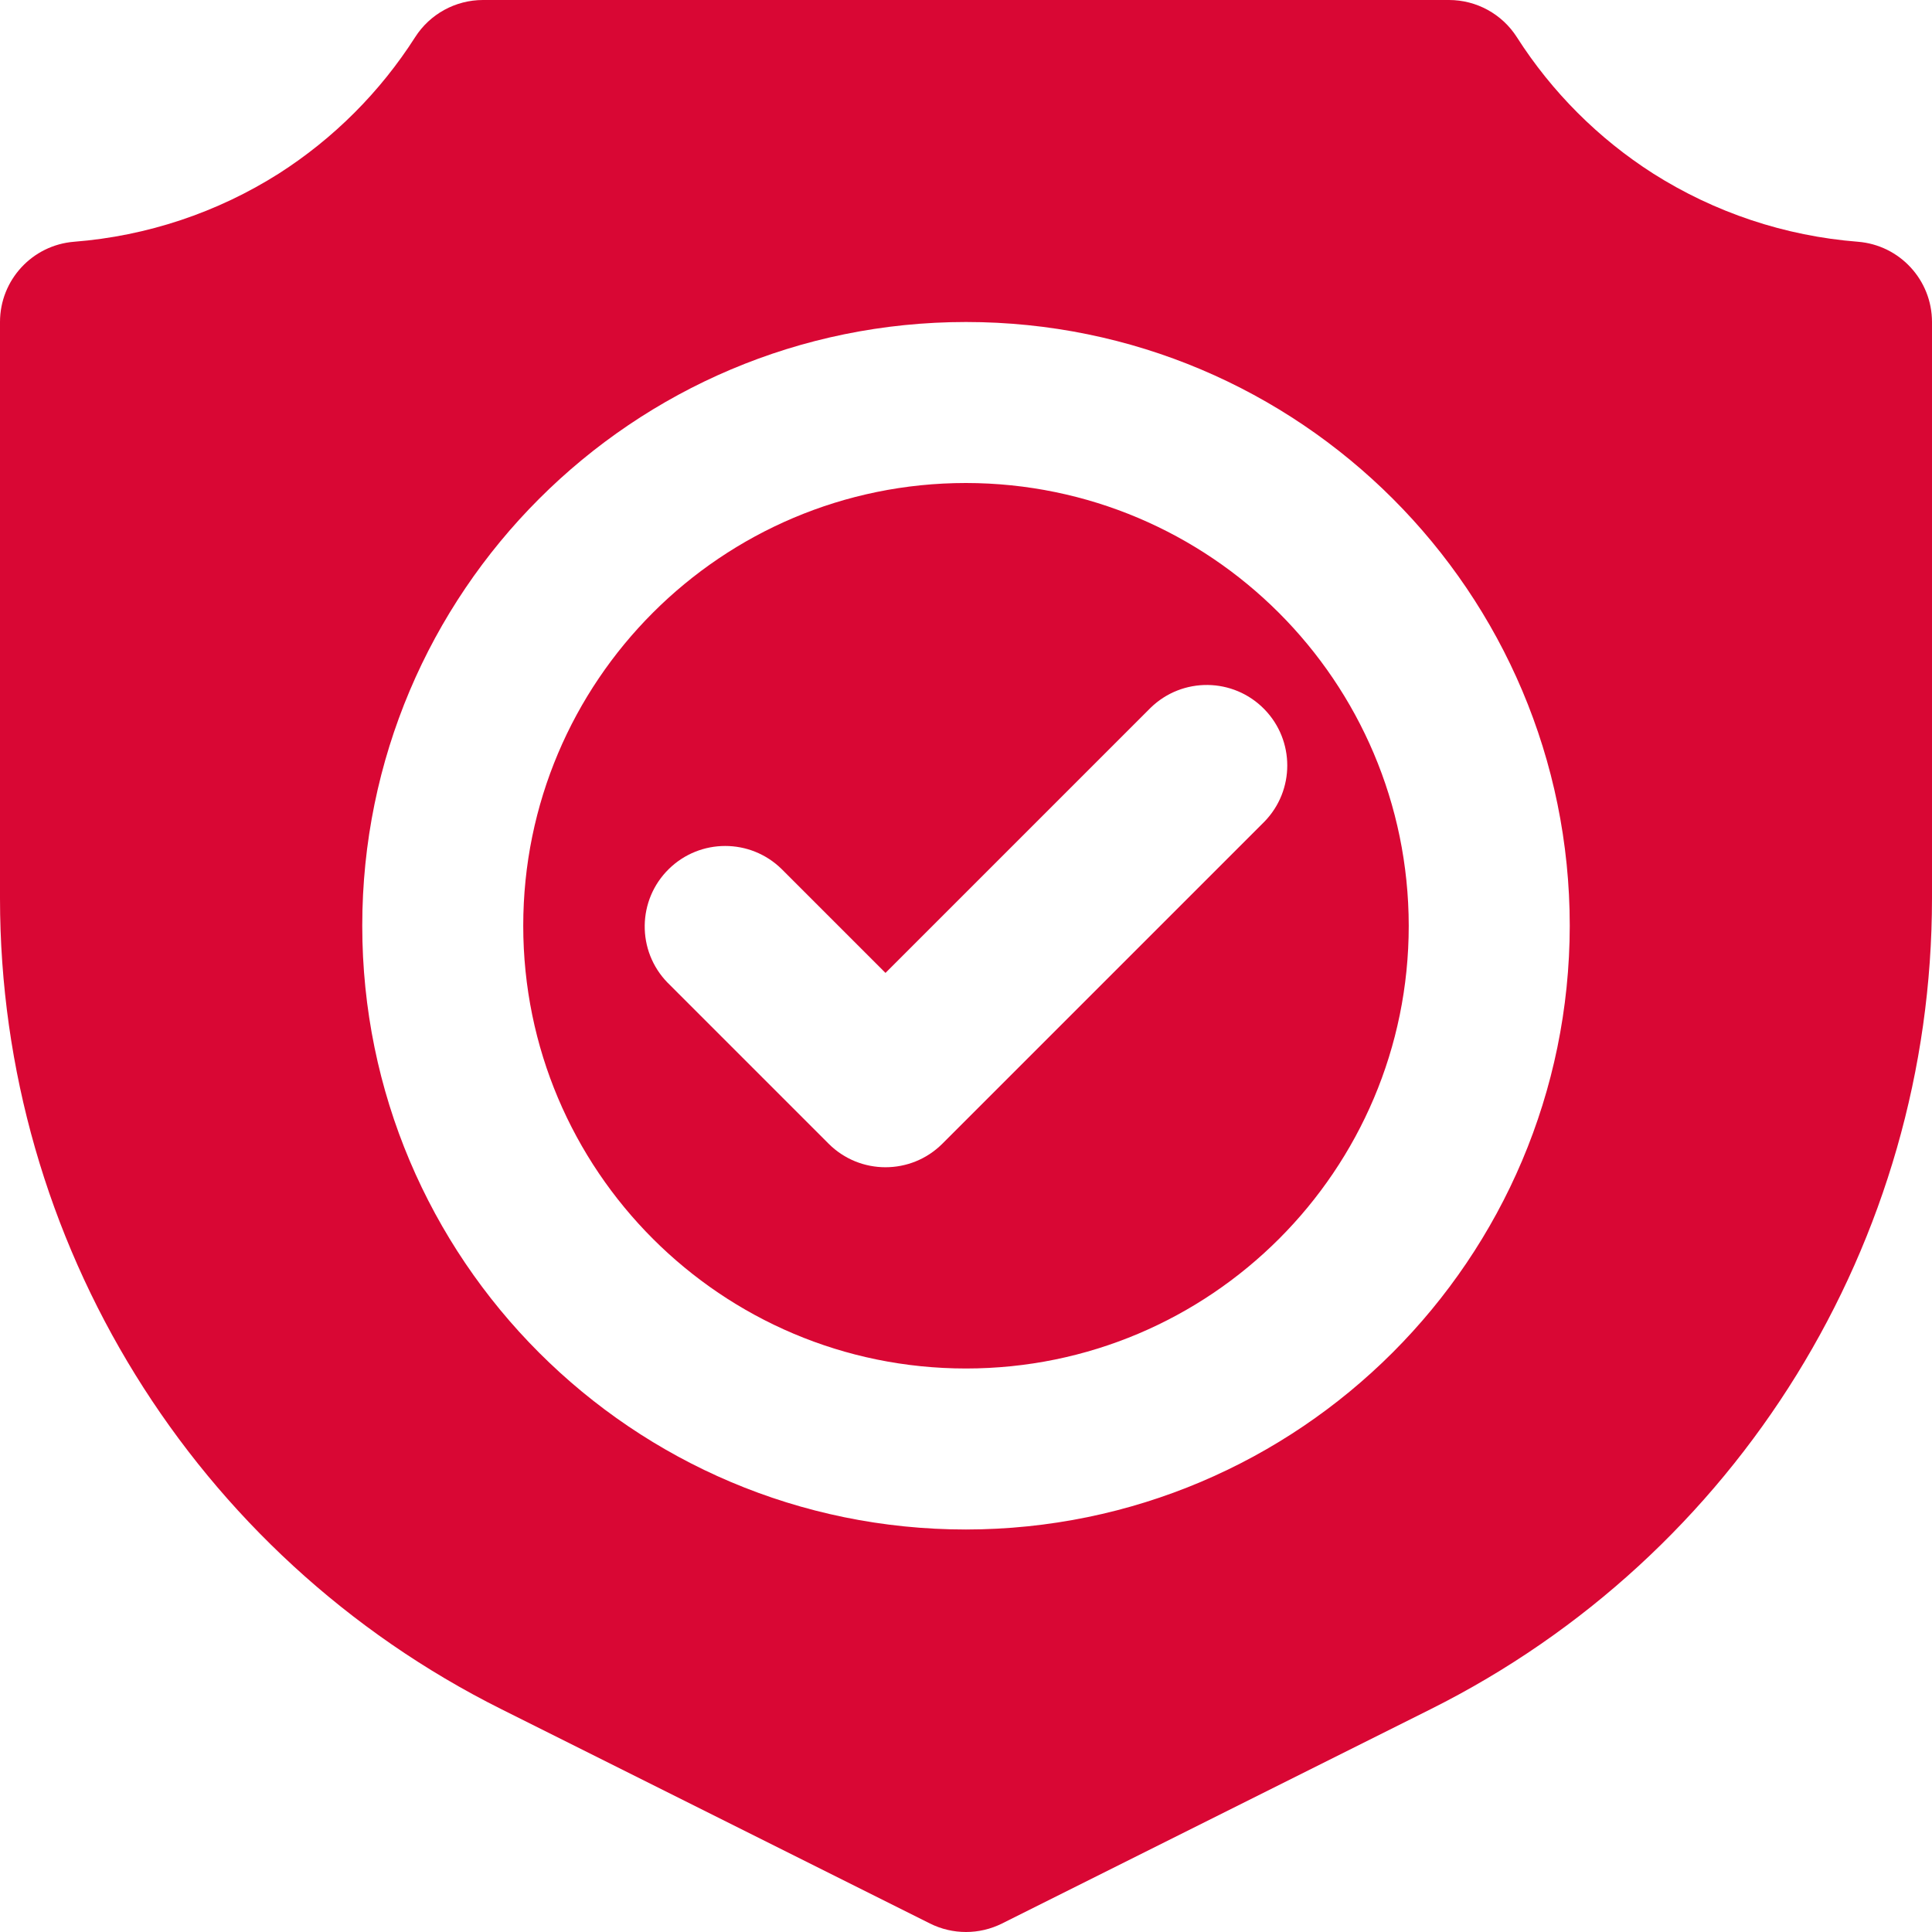 <?xml version="1.0" encoding="UTF-8"?> <svg xmlns="http://www.w3.org/2000/svg" width="512" height="512" viewBox="0 0 512 512" fill="none"> <g clip-path="url(#clip0_113_627)"> <path d="M492.329 64.063C473.057 62.547 454.448 56.347 438.12 46C423.593 36.718 411.262 24.383 401.984 9.854C398.065 3.715 391.283 -0.001 384 1.41333e-07H128C120.716 -0.001 113.935 3.715 110.015 9.854C100.738 24.382 88.409 36.716 73.885 46C57.555 56.346 38.944 62.547 19.671 64.063C8.569 64.934 0.003 74.197 0 85.334V238.031C0 329.036 51.416 412.229 132.813 452.927L246.458 509.75C252.465 512.75 259.534 512.75 265.541 509.75L379.187 452.927C460.582 412.228 511.998 329.035 511.999 238.031V85.334C511.997 74.197 503.431 64.934 492.329 64.063ZM256 405.334C167.635 405.334 96.001 333.699 96.001 245.334C96.001 156.968 167.635 85.334 256 85.334C344.366 85.334 416 156.968 416 245.334C415.902 333.658 344.325 405.235 256 405.334Z" fill="#D90734"></path> <path d="M255.997 128C191.196 128 138.664 180.532 138.664 245.333C138.664 310.134 191.196 362.666 255.997 362.666C320.798 362.666 373.33 310.134 373.33 245.333C373.257 180.563 320.767 128.074 255.997 128ZM335.08 217.751L249.747 303.084C241.42 311.414 227.915 311.416 219.585 303.089C219.583 303.087 219.582 303.085 219.58 303.084L176.913 260.417C168.688 251.98 168.86 238.474 177.296 230.249C185.581 222.172 198.795 222.172 207.081 230.249L234.664 257.833L304.913 187.582C313.349 179.358 326.856 179.529 335.08 187.965C343.158 196.252 343.158 209.466 335.08 217.751Z" fill="#D90734"></path> </g> <defs> <clipPath id="clip0_113_627"> <rect width="512" height="512" fill="white"></rect> </clipPath> </defs> </svg> 